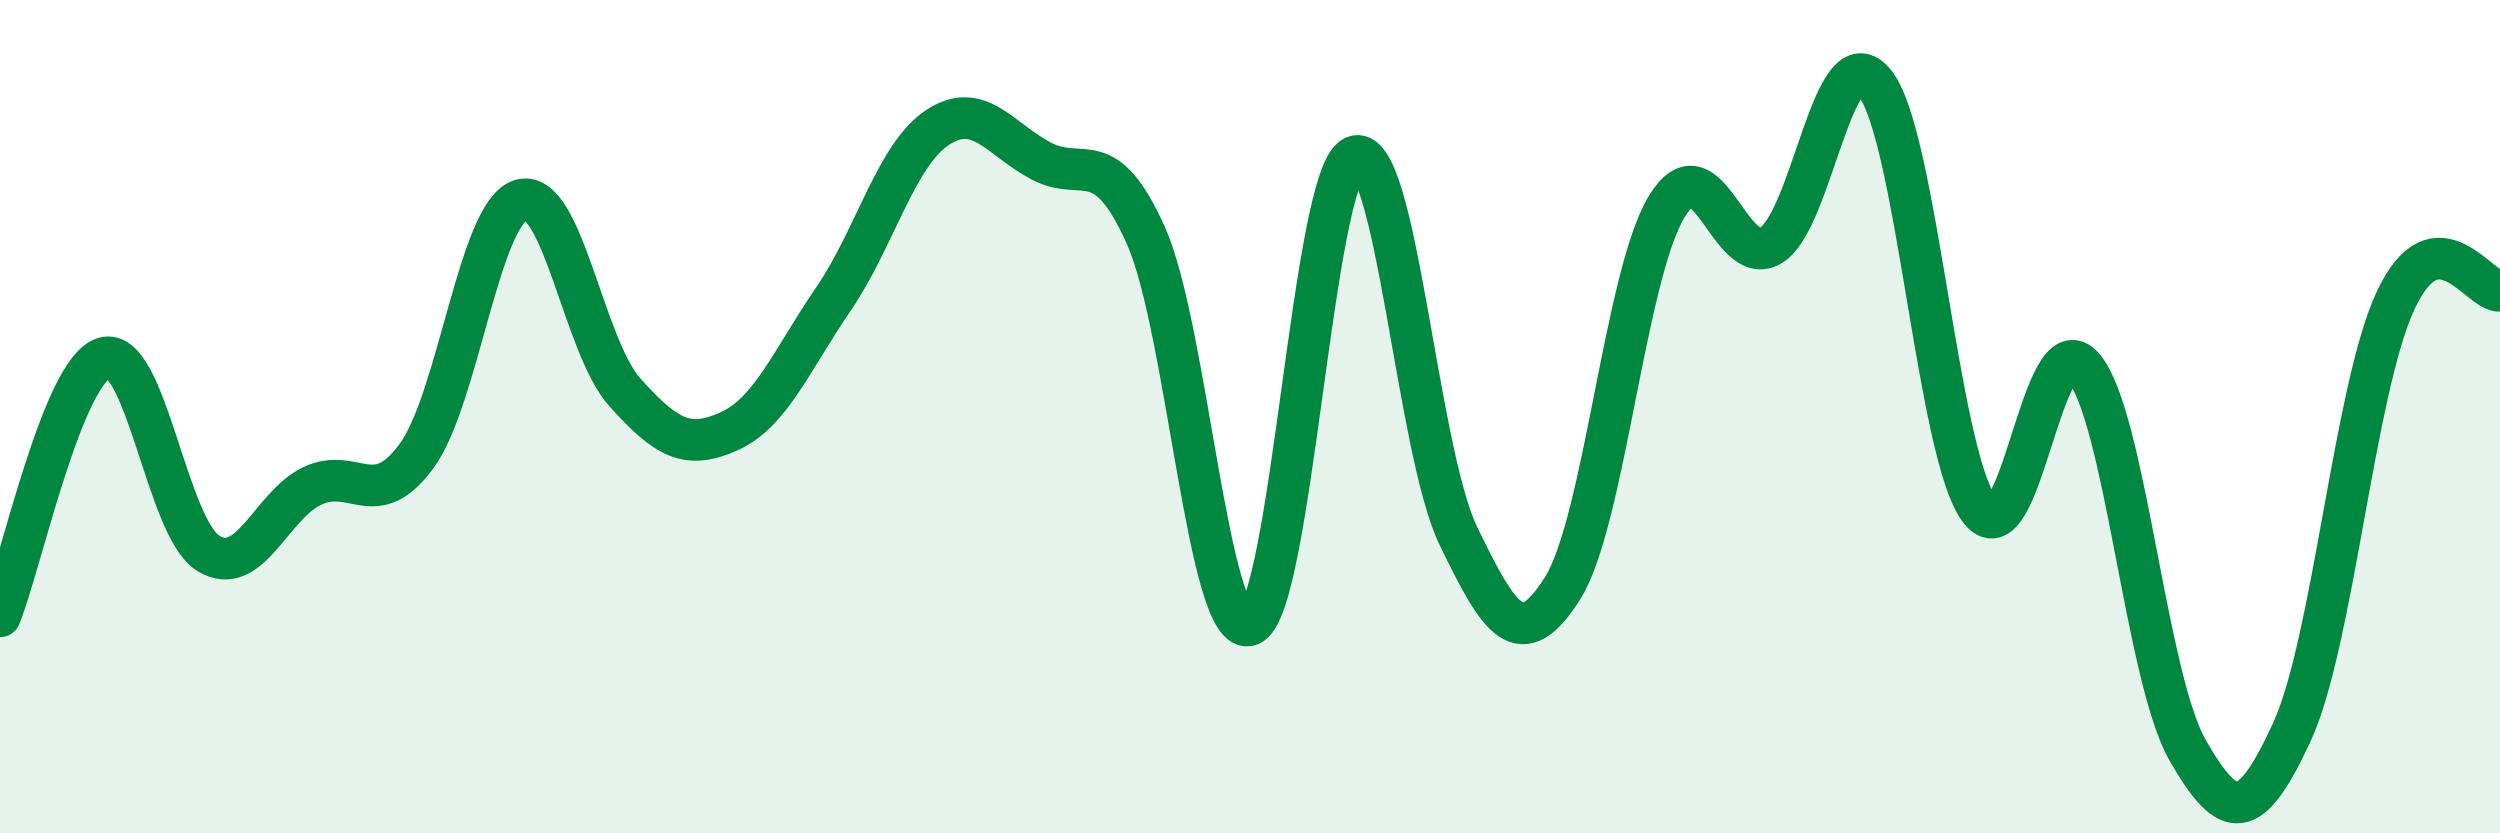 
    <svg width="60" height="20" viewBox="0 0 60 20" xmlns="http://www.w3.org/2000/svg">
      <path
        d="M 0,14.79 C 0.5,13.55 1.5,8.89 2.5,8.59 C 3.5,8.29 4,12.67 5,13.28 C 6,13.89 6.5,12.13 7.5,11.66 C 8.5,11.19 9,12.31 10,10.94 C 11,9.57 11.5,5.1 12.5,4.8 C 13.5,4.5 14,8.31 15,9.42 C 16,10.53 16.5,10.8 17.5,10.35 C 18.5,9.9 19,8.64 20,7.18 C 21,5.72 21.5,3.72 22.5,3.06 C 23.5,2.4 24,3.35 25,3.87 C 26,4.39 26.5,3.42 27.5,5.65 C 28.5,7.88 29,15.38 30,15 C 31,14.62 31.5,4.19 32.5,3.76 C 33.5,3.33 34,10.79 35,12.86 C 36,14.93 36.5,15.7 37.5,14.12 C 38.5,12.54 39,6.61 40,4.96 C 41,3.31 41.5,6.48 42.5,5.89 C 43.5,5.3 44,0.73 45,2 C 46,3.27 46.5,10.86 47.5,12.22 C 48.5,13.58 49,7.65 50,8.81 C 51,9.97 51.5,16.25 52.5,18 C 53.5,19.75 54,19.74 55,17.58 C 56,15.42 56.5,9.32 57.5,7.2 C 58.5,5.08 59.5,7.02 60,6.98L60 20L0 20Z"
        fill="#008740"
        opacity="0.1"
        stroke-linecap="round"
        stroke-linejoin="round"
      />
      <path
        d="M 0,14.79 C 0.5,13.55 1.5,8.89 2.5,8.59 C 3.5,8.29 4,12.67 5,13.28 C 6,13.89 6.5,12.13 7.5,11.66 C 8.5,11.19 9,12.31 10,10.94 C 11,9.57 11.5,5.1 12.5,4.8 C 13.5,4.5 14,8.31 15,9.42 C 16,10.53 16.5,10.8 17.5,10.35 C 18.5,9.9 19,8.64 20,7.18 C 21,5.72 21.5,3.72 22.5,3.06 C 23.5,2.4 24,3.35 25,3.87 C 26,4.39 26.5,3.42 27.5,5.65 C 28.5,7.88 29,15.38 30,15 C 31,14.62 31.5,4.19 32.5,3.76 C 33.5,3.33 34,10.79 35,12.86 C 36,14.93 36.5,15.7 37.5,14.12 C 38.5,12.54 39,6.61 40,4.96 C 41,3.31 41.5,6.48 42.5,5.89 C 43.5,5.3 44,0.73 45,2 C 46,3.27 46.5,10.86 47.5,12.22 C 48.5,13.58 49,7.65 50,8.81 C 51,9.97 51.5,16.25 52.5,18 C 53.5,19.75 54,19.74 55,17.58 C 56,15.42 56.5,9.32 57.5,7.2 C 58.5,5.08 59.5,7.02 60,6.98"
        stroke="#008740"
        stroke-width="1"
        fill="none"
        stroke-linecap="round"
        stroke-linejoin="round"
      />
    </svg>
  